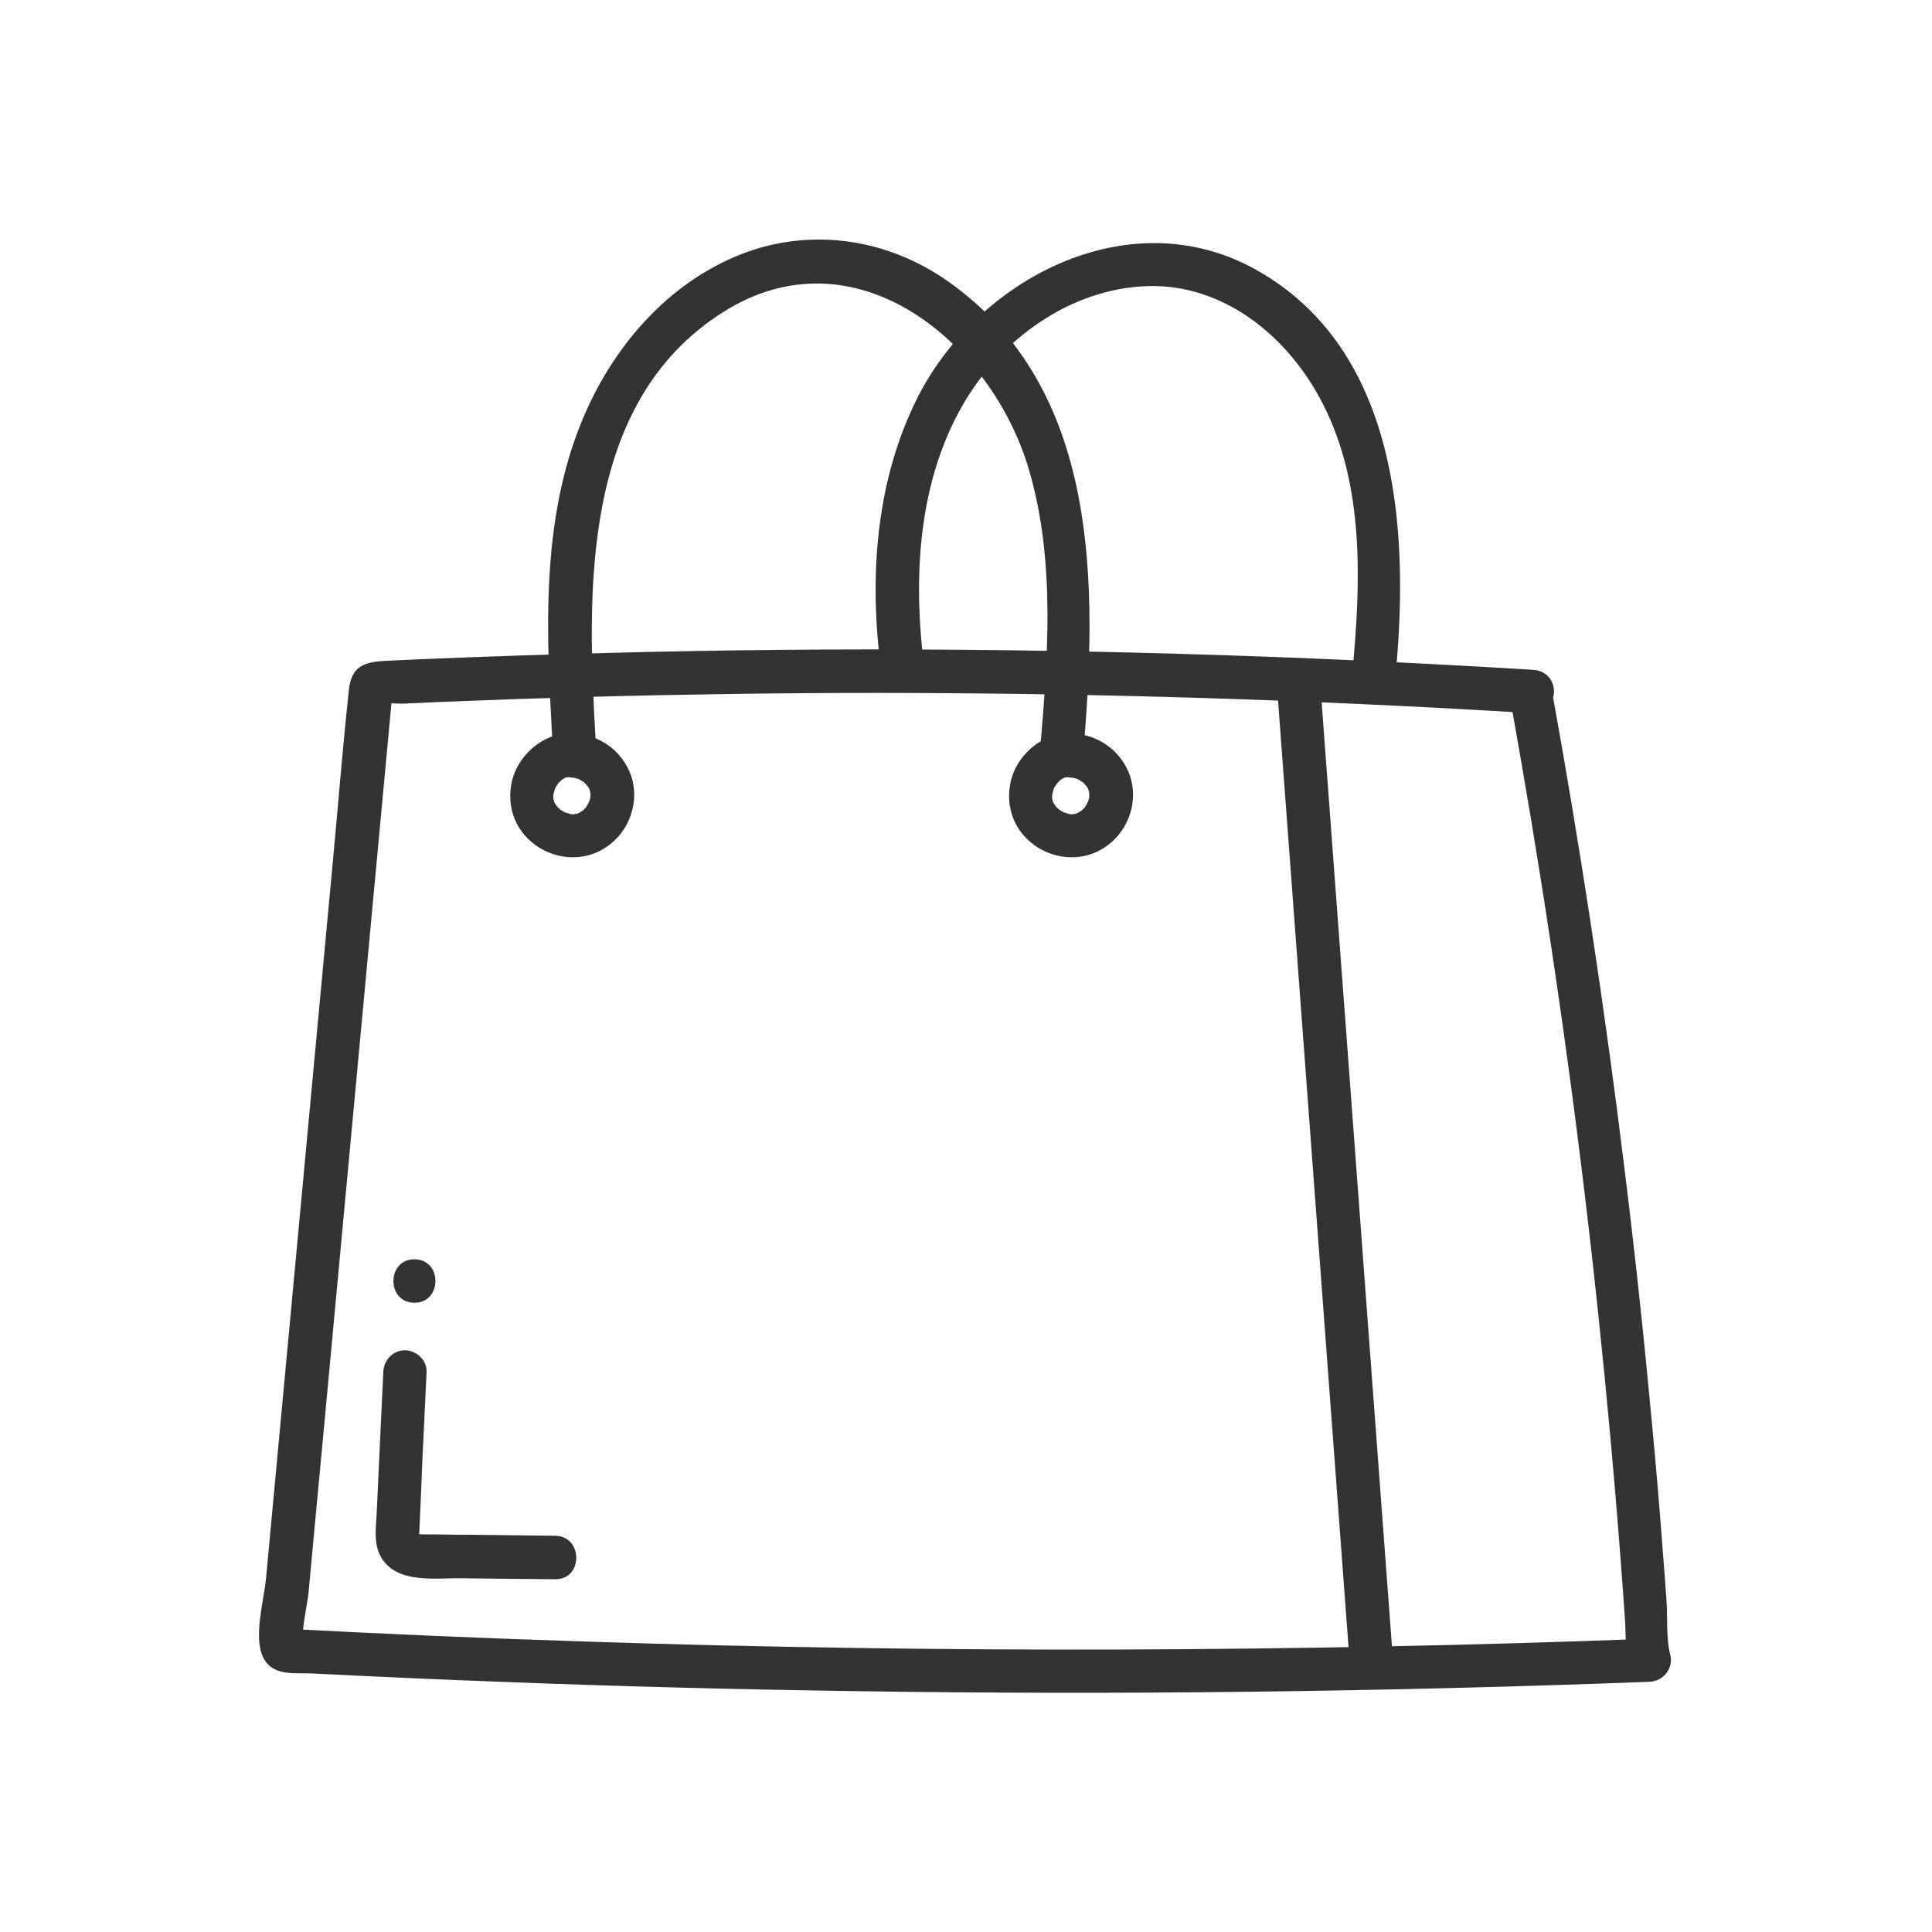 <svg viewBox="0 0 100 100" xmlns="http://www.w3.org/2000/svg" data-sanitized-data-name="Calque 1" data-name="Calque 1" id="Calque_1">
  <defs>
    <style>
      .cls-1 {
        fill: #343331;
        stroke-width: 0px;
      }
    </style>
  </defs>
  <path d="M66.08,35.3c1.25,16.79,2.5,33.58,3.75,50.36.11,1.44,2.36,1.45,2.25,0-1.25-16.79-2.5-33.58-3.75-50.36-.11-1.44-2.36-1.45-2.25,0h0Z" class="cls-1"></path>
  <path d="M78.15,36.1c1.54,8.49,2.83,17.03,3.86,25.59.51,4.21.95,8.43,1.34,12.66.19,2.11.37,4.23.53,6.34.08,1.06.16,2.12.23,3.17.05.76,0,1.63.2,2.38l1.08-1.42c-18.32.69-36.67.75-54.99.15-5.22-.17-10.45-.39-15.67-.67l.97.56c-.14-.25.23-1.97.27-2.42l.3-3.23.56-5.97,1.18-12.68c.78-8.37,1.56-16.74,2.34-25.11l-.56.97c.13-.06.83.01,1.1,0,.66-.03,1.32-.06,1.98-.09,1.32-.05,2.64-.1,3.96-.15,2.48-.08,4.95-.15,7.43-.2,4.96-.1,9.91-.14,14.87-.1,10.08.07,20.16.42,30.22,1.04v-2.25h-.14c-1.44.11-1.45,2.36,0,2.26h.14c1.44-.11,1.45-2.17,0-2.26-12.21-.75-24.43-1.11-36.66-1.05-6.11.03-12.23.17-18.34.4-1.49.06-2.97.11-4.46.19-1.08.06-1.7.31-1.83,1.48-.33,3.06-.57,6.13-.86,9.2-1.14,12.27-2.29,24.53-3.43,36.8-.11,1.14-.65,2.99-.17,4.05s1.65.83,2.6.88c3.15.16,6.3.3,9.45.42,6.13.24,12.27.4,18.41.49,13.77.21,27.55.04,41.31-.48.73-.03,1.27-.7,1.08-1.42-.22-.83-.13-1.9-.19-2.75-.07-.98-.14-1.95-.22-2.93-.16-2.11-.34-4.23-.54-6.34-.4-4.31-.86-8.61-1.39-12.9-1.03-8.44-2.31-16.85-3.83-25.22-.26-1.42-2.43-.82-2.17.6Z" class="cls-1"></path>
  <path d="M19.84,71.01l-.23,4.88-.11,2.39c-.04.8-.19,1.7.28,2.41.83,1.27,2.72.99,4.01,1,1.65.02,3.3.04,4.95.05,1.45.02,1.45-2.23,0-2.25s-2.86-.03-4.29-.05c-.73,0-1.46-.01-2.19-.02-.12,0-.25,0-.37,0-.04,0-.28-.03-.14,0-.08-.01-.16-.03-.24-.06l.05.02s.17.19.12.19c.03,0,.17-3.81.19-4.16l.21-4.4c.03-.61-.54-1.12-1.12-1.12-.63,0-1.1.52-1.12,1.12h0Z" class="cls-1"></path>
  <path d="M21.45,67.43c1.45,0,1.45-2.25,0-2.25s-1.45,2.25,0,2.25h0Z" class="cls-1"></path>
  <path d="M29.48,40.23c.22-.04-.3.02-.08.01.04,0,.07,0,.11,0,.13,0,.38.07.03-.02.09.02.18.03.27.06.05.02.11.03.16.05.18.06-.25-.12-.06-.03.08.04.16.09.24.14.03.02.06.05.09.06-.24-.12-.15-.12-.05-.04.07.06.14.13.2.2.02.03.05.06.07.08-.23-.22-.09-.12-.03-.03.02.04.05.08.07.12.02.04.09.21.01.01s0-.02,0,.02c.01.04.03.09.04.13s.01.09.03.14c-.09-.25-.03-.23-.02-.11,0,.1,0,.2,0,.3-.01.22.06-.29,0-.08,0,.04-.02.07-.02.11-.02.09-.06.18-.09.26.11-.35.02-.06-.03.03-.02.04-.05.08-.07.12-.06.09-.2.21.03-.03-.06.07-.12.14-.19.2-.03.03-.06.05-.08.07-.15.14.23-.15.05-.04-.08.05-.16.09-.24.14-.07.04-.16.04.12-.05-.06.02-.12.05-.18.06-.04.01-.09.02-.13.03-.18.05.14-.02.13-.01-.06.03-.2.01-.28.01-.05,0-.11-.01-.16-.01.31,0,.22.04.14.01-.11-.03-.21-.06-.32-.09-.2-.06.22.1.09.04-.04-.02-.08-.04-.12-.06-.08-.04-.16-.1-.24-.15-.17-.11.18.15.07.06-.03-.03-.07-.06-.1-.09-.03-.03-.05-.05-.08-.08-.03-.03-.05-.05-.07-.08-.07-.09-.05-.06.07.1-.04-.08-.1-.15-.15-.23-.02-.03-.03-.07-.05-.1-.09-.18.08.23.04.09-.03-.09-.05-.18-.07-.27-.04-.14.02.32.01.11,0-.06,0-.11,0-.17s0-.11,0-.17c0-.21-.06.28,0,.08.03-.11.06-.21.09-.32.05-.17-.05.11-.05.11.01-.06.07-.14.1-.2.05-.08.11-.15.15-.23-.14.26-.11.14-.04.06.04-.04.08-.08.12-.12.03-.03.08-.1.12-.11l-.14.11s.06-.04.09-.06c.07-.05.2-.15.29-.16,0,0-.29.1-.11.05.07-.02.14-.04.21-.06.57-.13.97-.82.79-1.38-.19-.6-.77-.93-1.38-.79-1.2.28-2.22,1.37-2.42,2.59-.12.72-.03,1.42.32,2.07.29.54.78,1.01,1.33,1.3,1.23.64,2.68.48,3.69-.48.96-.9,1.3-2.35.79-3.56-.28-.66-.79-1.23-1.42-1.57-.7-.39-1.47-.49-2.26-.35-.58.11-.96.84-.79,1.38.2.62.76.9,1.38.79h0Z" class="cls-1"></path>
  <path d="M55.3,40.23c.22-.04-.3.02-.08.01.04,0,.07,0,.11,0,.13,0,.38.07.03-.02.09.02.18.03.27.06.05.02.11.03.16.05.18.06-.25-.12-.06-.03.08.04.16.09.24.14.03.02.06.05.09.06-.24-.12-.15-.12-.05-.04.07.06.14.13.2.2.02.03.05.06.07.08-.23-.22-.09-.12-.03-.03.02.04.05.08.07.12.02.04.09.21.01.01s0-.02,0,.02c.01.04.03.09.04.13s.01.09.03.14c-.09-.25-.03-.23-.02-.11,0,.1,0,.2,0,.3-.01.22.06-.29,0-.08,0,.04-.02.07-.02.11-.02.09-.06.18-.09.26.11-.35.02-.06-.03.03-.02.04-.05.08-.07.12-.06.09-.2.21.03-.03-.06.07-.12.14-.19.2-.03.03-.06.05-.08.07-.15.14.23-.15.05-.04-.08.05-.16.09-.24.14-.07.04-.16.04.12-.05-.06.02-.12.05-.18.06-.04.01-.09.02-.13.03-.18.05.14-.02.13-.01-.06.03-.2.01-.28.01-.05,0-.11-.01-.16-.01.31,0,.22.04.14.01-.11-.03-.21-.06-.32-.09-.2-.06.22.1.09.04-.04-.02-.08-.04-.12-.06-.08-.04-.16-.1-.24-.15-.17-.11.18.15.07.06-.03-.03-.07-.06-.1-.09-.03-.03-.05-.05-.08-.08-.03-.03-.05-.05-.07-.08-.07-.09-.05-.06.07.1-.04-.08-.1-.15-.15-.23-.02-.03-.03-.07-.05-.1-.09-.18.08.23.04.09-.03-.09-.05-.18-.07-.27-.04-.14.02.32.01.11,0-.06,0-.11,0-.17s0-.11,0-.17c0-.21-.06.28,0,.08.03-.11.06-.21.09-.32.05-.17-.05.11-.05.11.01-.06.07-.14.1-.2.05-.08.11-.15.15-.23-.14.26-.11.14-.04.06.04-.04.08-.08.12-.12.03-.03.08-.1.12-.11l-.14.11s.06-.04.09-.06c.07-.05.2-.15.29-.16,0,0-.29.1-.11.05.07-.02.14-.04.21-.06.57-.13.97-.82.79-1.38-.19-.6-.77-.93-1.38-.79-1.2.28-2.22,1.37-2.42,2.59-.12.72-.03,1.42.32,2.07.29.54.78,1.01,1.33,1.3,1.23.64,2.68.48,3.69-.48.96-.9,1.3-2.35.79-3.56-.28-.66-.79-1.23-1.42-1.57-.7-.39-1.47-.49-2.26-.35-.58.11-.96.84-.79,1.38.2.62.76.9,1.38.79h0Z" class="cls-1"></path>
  <path d="M30.83,38.33c-.44-7.66-.81-17.48,6.59-22.17,6.81-4.32,13.9,1.51,15.85,8.19,1.38,4.75.96,9.79.55,14.65-.12,1.44,2.13,1.43,2.25,0,.72-8.66.92-18.88-7.02-24.45-3.26-2.29-7.38-2.83-11.06-1.24s-6.36,4.83-7.85,8.43c-2.17,5.22-1.86,11.06-1.55,16.58.08,1.44,2.33,1.45,2.25,0h0Z" class="cls-1"></path>
  <path d="M47.75,33.8c-.46-4.35-.14-8.95,2.07-12.82,1.94-3.39,5.55-6.03,9.54-6.17s7.36,2.63,9.13,6.13c2.15,4.24,1.94,9.25,1.51,13.85-.13,1.44,2.12,1.43,2.25,0,.69-7.44.11-16.72-7.24-20.83-6.58-3.68-14.52.5-17.6,6.78-1.98,4.04-2.38,8.64-1.91,13.07.15,1.43,2.4,1.44,2.25,0h0Z" class="cls-1"></path>
</svg>